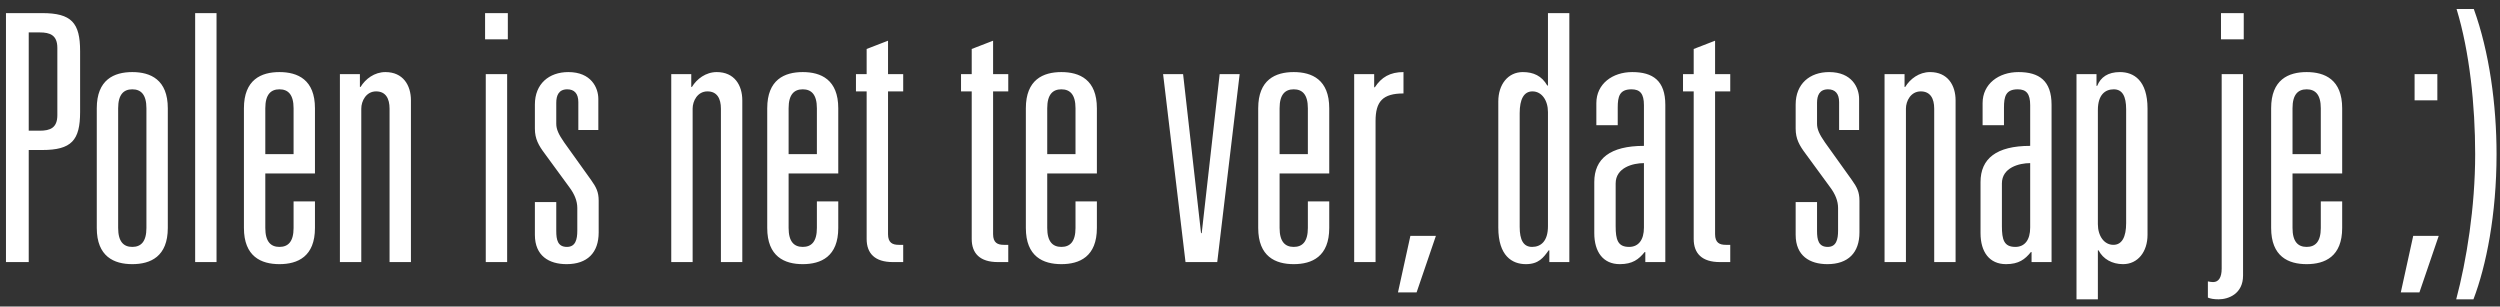 <svg xmlns="http://www.w3.org/2000/svg" width="261" height="32" viewBox="0 0 261 32" fill="none"><rect x="0" y="0" width="261" height="32" fill="#333333" stroke="none"/><path d="M0.623 27.361H2.999V15.661H4.403C7.463 15.661 8.363 14.653 8.363 11.701V5.329C8.363 2.377 7.463 1.369 4.403 1.369H0.623V27.361ZM2.999 13.645V3.385H4.151C5.231 3.385 5.987 3.673 5.987 5.005V12.025C5.987 13.357 5.231 13.645 4.151 13.645H2.999ZM15.287 23.797C15.287 25.237 14.711 25.777 13.811 25.777C12.911 25.777 12.335 25.237 12.335 23.797V11.305C12.335 9.865 12.911 9.325 13.811 9.325C14.711 9.325 15.287 9.865 15.287 11.305V23.797ZM10.103 23.797C10.103 26.785 11.903 27.577 13.811 27.577C15.719 27.577 17.519 26.785 17.519 23.797V11.305C17.519 8.317 15.719 7.525 13.811 7.525C11.903 7.525 10.103 8.317 10.103 11.305V23.797ZM20.374 27.361H22.606V1.369H20.374V27.361ZM30.65 16.093H27.698V11.305C27.698 9.865 28.274 9.325 29.174 9.325C30.074 9.325 30.65 9.865 30.65 11.305V16.093ZM30.65 23.797C30.65 25.237 30.074 25.777 29.174 25.777C28.274 25.777 27.698 25.237 27.698 23.797V18.109H32.882V11.305C32.882 8.317 31.082 7.525 29.174 7.525C27.266 7.525 25.466 8.317 25.466 11.305V23.797C25.466 26.785 27.266 27.577 29.174 27.577C31.082 27.577 32.882 26.785 32.882 23.797V21.025H30.65V23.797ZM35.486 27.361H37.718V11.341C37.718 10.549 38.222 9.541 39.266 9.541C40.274 9.541 40.67 10.297 40.67 11.341V27.361H42.902V10.477C42.902 8.893 42.074 7.525 40.238 7.525C39.086 7.525 38.15 8.245 37.646 9.073H37.574V7.741H35.486V27.361ZM50.714 27.361H52.946V7.741H50.714V27.361ZM50.642 4.105H53.018V1.369H50.642V4.105ZM60.378 13.573H62.466V10.333C62.466 9.145 61.71 7.525 59.334 7.525C57.318 7.525 55.842 8.749 55.842 10.909V13.429C55.842 14.509 56.238 15.193 56.886 16.057L59.442 19.549C59.982 20.269 60.27 20.989 60.27 21.709V24.085C60.27 24.985 60.09 25.777 59.19 25.777C58.218 25.777 58.074 25.021 58.074 24.121V21.097H55.842V24.517C55.842 26.713 57.318 27.577 59.154 27.577C61.314 27.577 62.502 26.389 62.502 24.265V20.953C62.502 20.053 62.25 19.549 61.71 18.793L58.902 14.869C58.326 14.041 58.074 13.501 58.074 12.925V10.729C58.074 9.973 58.326 9.325 59.226 9.325C59.946 9.325 60.378 9.757 60.378 10.657V13.573ZM70.079 27.361H72.311V11.341C72.311 10.549 72.816 9.541 73.859 9.541C74.868 9.541 75.263 10.297 75.263 11.341V27.361H77.496V10.477C77.496 8.893 76.668 7.525 74.832 7.525C73.68 7.525 72.743 8.245 72.24 9.073H72.168V7.741H70.079V27.361ZM85.283 16.093H82.331V11.305C82.331 9.865 82.907 9.325 83.807 9.325C84.707 9.325 85.283 9.865 85.283 11.305V16.093ZM85.283 23.797C85.283 25.237 84.707 25.777 83.807 25.777C82.907 25.777 82.331 25.237 82.331 23.797V18.109H87.515V11.305C87.515 8.317 85.715 7.525 83.807 7.525C81.899 7.525 80.099 8.317 80.099 11.305V23.797C80.099 26.785 81.899 27.577 83.807 27.577C85.715 27.577 87.515 26.785 87.515 23.797V21.025H85.283V23.797ZM90.478 7.741H89.362V9.541H90.478V24.949C90.478 26.461 91.343 27.361 93.215 27.361H94.294V25.561H93.826C93.178 25.561 92.71 25.345 92.71 24.445V9.541H94.294V7.741H92.71V4.249L90.478 5.113V7.741ZM101.447 7.741H100.331V9.541H101.447V24.949C101.447 26.461 102.311 27.361 104.183 27.361H105.263V25.561H104.795C104.147 25.561 103.679 25.345 103.679 24.445V9.541H105.263V7.741H103.679V4.249L101.447 5.113V7.741ZM112.283 16.093H109.331V11.305C109.331 9.865 109.907 9.325 110.807 9.325C111.707 9.325 112.283 9.865 112.283 11.305V16.093ZM112.283 23.797C112.283 25.237 111.707 25.777 110.807 25.777C109.907 25.777 109.331 25.237 109.331 23.797V18.109H114.515V11.305C114.515 8.317 112.715 7.525 110.807 7.525C108.899 7.525 107.099 8.317 107.099 11.305V23.797C107.099 26.785 108.899 27.577 110.807 27.577C112.715 27.577 114.515 26.785 114.515 23.797V21.025H112.283V23.797ZM123.768 27.361H127.08L129.42 7.741H127.332L125.46 24.337H125.388L123.516 7.741H121.428L123.768 27.361ZM136.541 16.093H133.589V11.305C133.589 9.865 134.165 9.325 135.065 9.325C135.965 9.325 136.541 9.865 136.541 11.305V16.093ZM136.541 23.797C136.541 25.237 135.965 25.777 135.065 25.777C134.165 25.777 133.589 25.237 133.589 23.797V18.109H138.773V11.305C138.773 8.317 136.973 7.525 135.065 7.525C133.157 7.525 131.357 8.317 131.357 11.305V23.797C131.357 26.785 133.157 27.577 135.065 27.577C136.973 27.577 138.773 26.785 138.773 23.797V21.025H136.541V23.797ZM141.376 27.361H143.608V12.637C143.608 10.585 144.364 9.757 146.524 9.757V7.525C145.12 7.525 144.22 8.065 143.536 9.109H143.464V7.741H141.376V27.361ZM145.948 30.529H147.892L149.908 24.625H147.244L145.948 30.529ZM161.751 27.361H163.839V1.369H161.607V8.929H161.535C160.959 7.921 160.095 7.525 158.979 7.525C157.431 7.525 156.423 8.821 156.423 10.585V23.761C156.423 26.713 157.863 27.577 159.303 27.577C160.635 27.577 161.139 26.893 161.679 26.137H161.751V27.361ZM161.607 23.617C161.607 25.201 160.851 25.777 159.951 25.777C159.051 25.777 158.655 25.057 158.655 23.689V11.809C158.655 10.369 159.087 9.541 159.987 9.541C160.959 9.541 161.607 10.477 161.607 11.701V23.617ZM171.627 23.761C171.627 25.057 171.051 25.777 170.079 25.777C168.891 25.777 168.675 25.021 168.675 23.617V19.153C168.675 17.497 170.475 17.029 171.627 17.029V23.761ZM171.627 15.229C168.099 15.229 166.443 16.561 166.443 19.009V24.337C166.443 26.317 167.379 27.577 169.107 27.577C170.439 27.577 171.087 27.073 171.699 26.317H171.771V27.361H173.859V10.945C173.859 8.425 172.563 7.525 170.403 7.525C168.351 7.525 166.659 8.749 166.659 10.765V13.069H168.891V11.233C168.891 10.081 169.071 9.325 170.331 9.325C171.231 9.325 171.627 9.793 171.627 10.981V15.229ZM176.822 7.741H175.706V9.541H176.822V24.949C176.822 26.461 177.686 27.361 179.558 27.361H180.638V25.561H180.17C179.522 25.561 179.054 25.345 179.054 24.445V9.541H180.638V7.741H179.054V4.249L176.822 5.113V7.741ZM192.003 13.573H194.091V10.333C194.091 9.145 193.335 7.525 190.959 7.525C188.943 7.525 187.467 8.749 187.467 10.909V13.429C187.467 14.509 187.863 15.193 188.511 16.057L191.067 19.549C191.607 20.269 191.895 20.989 191.895 21.709V24.085C191.895 24.985 191.715 25.777 190.815 25.777C189.843 25.777 189.699 25.021 189.699 24.121V21.097H187.467V24.517C187.467 26.713 188.943 27.577 190.779 27.577C192.939 27.577 194.127 26.389 194.127 24.265V20.953C194.127 20.053 193.875 19.549 193.335 18.793L190.527 14.869C189.951 14.041 189.699 13.501 189.699 12.925V10.729C189.699 9.973 189.951 9.325 190.851 9.325C191.571 9.325 192.003 9.757 192.003 10.657V13.573ZM196.747 27.361H198.979V11.341C198.979 10.549 199.483 9.541 200.527 9.541C201.535 9.541 201.931 10.297 201.931 11.341V27.361H204.163V10.477C204.163 8.893 203.335 7.525 201.499 7.525C200.347 7.525 199.411 8.245 198.907 9.073H198.835V7.741H196.747V27.361ZM211.951 23.761C211.951 25.057 211.375 25.777 210.403 25.777C209.215 25.777 208.999 25.021 208.999 23.617V19.153C208.999 17.497 210.799 17.029 211.951 17.029V23.761ZM211.951 15.229C208.423 15.229 206.767 16.561 206.767 19.009V24.337C206.767 26.317 207.703 27.577 209.431 27.577C210.763 27.577 211.411 27.073 212.023 26.317H212.095V27.361H214.183V10.945C214.183 8.425 212.887 7.525 210.727 7.525C208.675 7.525 206.983 8.749 206.983 10.765V13.069H209.215V11.233C209.215 10.081 209.395 9.325 210.655 9.325C211.555 9.325 211.951 9.793 211.951 10.981V15.229ZM216.786 31.249H219.018V26.137H219.09C219.558 27.037 220.494 27.577 221.646 27.577C223.194 27.577 224.202 26.281 224.202 24.517V11.341C224.202 8.389 222.762 7.525 221.322 7.525C220.062 7.525 219.306 8.065 218.946 8.965H218.874V7.741H216.786V31.249ZM221.97 23.293C221.97 24.733 221.538 25.561 220.638 25.561C219.666 25.561 219.018 24.625 219.018 23.401V11.485C219.018 9.901 219.774 9.325 220.674 9.325C221.574 9.325 221.97 10.045 221.97 11.413V23.293ZM231.943 28.045C231.943 28.981 231.619 29.449 231.043 29.449C230.863 29.449 230.683 29.413 230.503 29.377V31.069C230.755 31.177 231.115 31.249 231.619 31.249C232.663 31.249 234.175 30.673 234.175 28.765V7.741H231.943V28.045ZM231.871 4.105H234.247V1.369H231.871V4.105ZM242.291 16.093H239.339V11.305C239.339 9.865 239.915 9.325 240.815 9.325C241.715 9.325 242.291 9.865 242.291 11.305V16.093ZM242.291 23.797C242.291 25.237 241.715 25.777 240.815 25.777C239.915 25.777 239.339 25.237 239.339 23.797V18.109H244.523V11.305C244.523 8.317 242.723 7.525 240.815 7.525C238.907 7.525 237.107 8.317 237.107 11.305V23.797C237.107 26.785 238.907 27.577 240.815 27.577C242.723 27.577 244.523 26.785 244.523 23.797V21.025H242.291V23.797ZM250.643 30.529H252.587L254.603 24.625H251.939L250.643 30.529ZM252.083 10.477H254.459V7.741H252.083V10.477ZM258.228 31.249C259.56 27.757 260.64 22.393 260.64 16.093C260.64 10.945 259.884 5.401 258.264 0.937H256.464C257.832 5.401 258.408 11.053 258.408 16.093C258.408 21.637 257.508 27.181 256.428 31.249H258.228Z" fill="white"></path></svg>
